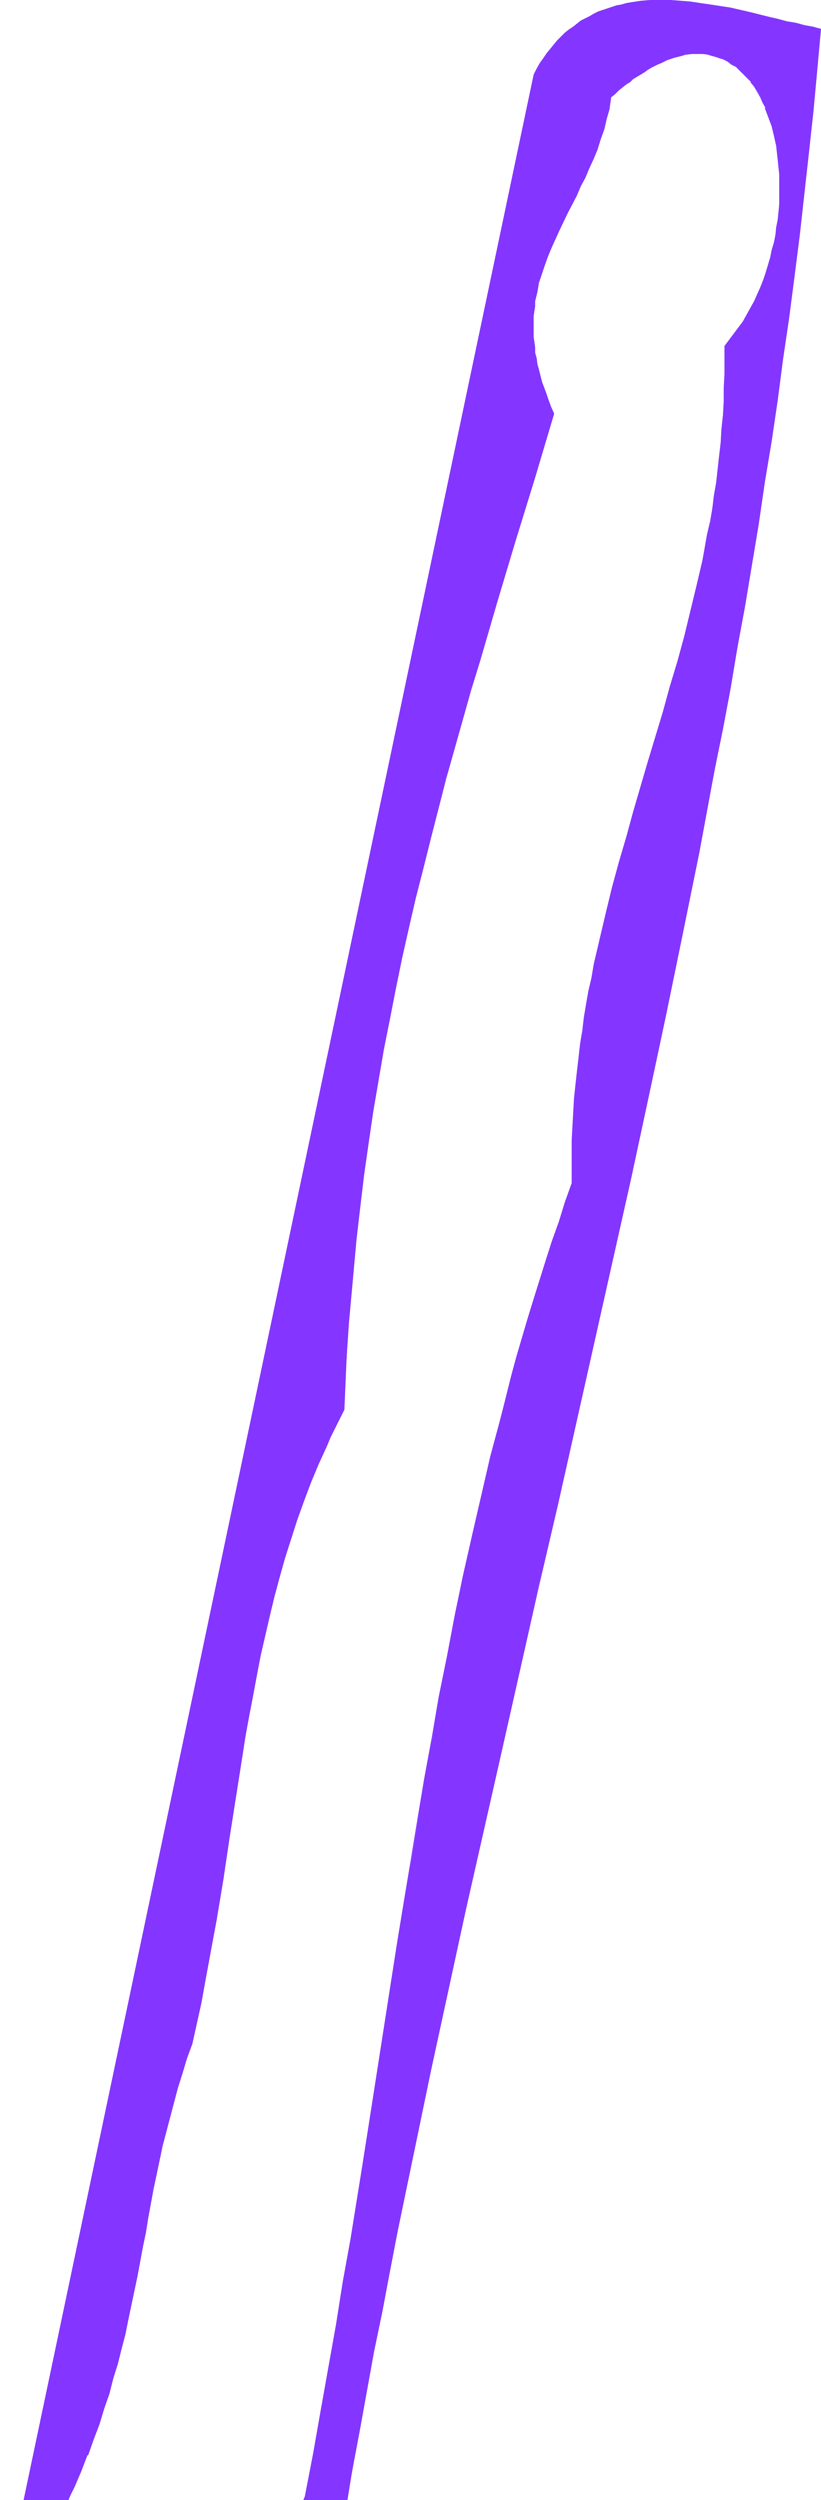 <?xml version="1.0" encoding="UTF-8" standalone="no"?>
<svg
   version="1.0"
   width="46.191mm"
   height="140.576mm"
   id="svg4"
   sodipodi:docname="Smudge Extended Punc 11.wmf"
   xmlns:inkscape="http://www.inkscape.org/namespaces/inkscape"
   xmlns:sodipodi="http://sodipodi.sourceforge.net/DTD/sodipodi-0.dtd"
   xmlns="http://www.w3.org/2000/svg"
   xmlns:svg="http://www.w3.org/2000/svg">
  <sodipodi:namedview
     id="namedview4"
     pagecolor="#ffffff"
     bordercolor="#000000"
     borderopacity="0.25"
     inkscape:showpageshadow="2"
     inkscape:pageopacity="0.0"
     inkscape:pagecheckerboard="0"
     inkscape:deskcolor="#d1d1d1"
     inkscape:document-units="mm" />
  <defs
     id="defs1">
    <pattern
       id="WMFhbasepattern"
       patternUnits="userSpaceOnUse"
       width="6"
       height="6"
       x="0"
       y="0" />
  </defs>
  <path
     style="fill:#8435ff;fill-opacity:1;fill-rule:evenodd;stroke:none"
     d="m 121.722,251.436 -1.455,4.201 -1.293,4.04 -1.455,4.04 -1.293,4.04 -2.586,8.241 -1.293,4.201 -2.425,8.241 -1.132,4.201 -2.263,8.403 -2.101,8.403 -1.94,8.403 -1.94,8.564 -1.94,8.403 -1.778,8.564 -1.616,8.726 -1.778,8.564 -1.455,8.726 -1.616,8.564 -1.455,8.888 -1.455,8.726 -1.455,8.726 -1.455,8.888 -1.455,8.888 -2.748,17.775 -2.91,17.937 -1.293,9.049 -1.455,9.049 -1.616,9.049 -1.455,9.049 -1.616,9.049 -1.616,9.211 -1.616,9.049 -1.778,9.211 -0.323,0.808 H 64.498 64.013 63.366 62.881 62.396 61.75 61.103 60.457 59.163 58.517 57.709 56.9 56.092 55.284 54.476 53.506 52.536 51.404 50.434 49.303 48.01 47.363 46.717 46.07 45.423 44.777 44.13 43.322 42.675 41.867 41.22 40.412 39.604 38.796 37.987 37.179 36.209 35.401 34.431 33.623 32.653 31.683 30.875 30.067 29.42 28.612 27.965 27.157 26.672 26.025 25.379 24.894 24.247 23.762 23.277 22.792 22.469 21.984 21.661 21.176 20.853 20.529 h -0.323 -0.485 -0.647 -0.323 -0.485 -0.323 -0.323 -0.323 -0.485 -0.647 -0.485 -0.323 -0.162 -0.485 -0.323 -0.485 -0.485 -0.485 -0.647 0.97 0.808 0.323 l 0.485,-1.131 0.808,-1.778 1.455,-3.393 1.455,-3.232 1.132,-3.393 1.293,-3.232 0.97,-3.232 1.132,-3.232 0.97,-3.232 0.808,-3.232 0.808,-3.07 0.808,-3.232 0.647,-3.07 0.647,-3.07 1.293,-6.14 1.132,-6.14 0.647,-3.07 0.485,-3.07 1.132,-6.14 1.293,-6.14 0.647,-3.07 0.808,-3.07 0.808,-3.07 0.808,-3.07 0.808,-3.07 0.97,-3.232 0.97,-3.07 1.132,-3.07 0.97,-4.363 0.97,-4.525 0.808,-4.363 0.808,-4.363 0.808,-4.363 0.808,-4.363 1.455,-8.726 1.293,-8.726 1.293,-8.726 1.455,-8.726 0.647,-4.201 0.808,-4.363 0.808,-4.201 0.808,-4.363 0.808,-4.201 0.97,-4.201 0.97,-4.201 0.97,-4.201 1.132,-4.04 1.132,-4.04 1.293,-4.201 1.293,-4.04 1.455,-3.878 1.455,-4.04 1.616,-3.878 1.778,-3.878 0.97,-1.939 0.808,-1.939 0.97,-1.778 0.97,-1.939 0.162,-3.717 0.162,-3.717 0.323,-3.717 0.162,-3.555 0.162,-3.717 0.323,-3.555 0.323,-3.555 0.323,-3.555 0.323,-3.555 0.323,-3.555 0.808,-6.948 0.808,-6.787 0.97,-6.787 0.97,-6.787 1.132,-6.625 1.132,-6.464 1.293,-6.625 1.293,-6.464 1.293,-6.302 1.455,-6.464 1.455,-6.302 1.616,-6.464 1.616,-6.302 1.616,-6.302 1.616,-6.302 1.778,-6.302 1.778,-6.302 1.778,-6.302 1.94,-6.302 3.718,-12.766 1.94,-6.464 1.94,-6.464 2.101,-6.625 1.94,-6.625 1.94,-6.625 2.101,-6.787 -0.647,-1.293 -0.485,-1.454 -0.485,-1.293 -0.485,-1.454 -0.485,-1.293 -0.323,-1.293 -0.323,-1.131 -0.323,-1.293 -0.162,-1.293 -0.162,-1.131 -0.162,-1.131 -0.162,-1.131 -0.162,-1.131 V 70.454 69.323 68.191 67.06 l 0.162,-0.97 0.162,-1.131 v -0.97 l 0.485,-1.939 0.323,-2.101 0.647,-1.778 0.647,-1.939 0.647,-1.939 0.808,-1.778 0.808,-1.939 0.808,-1.778 1.778,-3.555 0.97,-1.939 0.97,-1.778 0.97,-1.939 0.808,-1.939 0.97,-1.939 0.808,-1.939 0.808,-2.101 0.647,-2.101 0.808,-2.101 0.485,-2.262 0.647,-2.262 0.162,-1.131 0.162,-1.131 0.808,-0.808 0.808,-0.646 0.808,-0.808 0.808,-0.485 0.808,-0.646 0.808,-0.646 0.808,-0.485 0.647,-0.485 0.808,-0.485 0.808,-0.485 0.647,-0.485 0.808,-0.323 0.647,-0.323 0.647,-0.323 1.455,-0.646 1.293,-0.485 1.293,-0.323 1.293,-0.323 h 1.293 l 1.132,-0.162 1.293,0.162 h 1.132 l 0.97,0.323 1.132,0.323 0.97,0.323 0.97,0.485 0.97,0.646 0.97,0.646 0.808,0.646 0.808,0.808 0.808,0.808 0.647,0.97 0.808,0.97 0.647,0.97 0.647,1.131 0.485,1.131 0.485,1.293 0.485,1.131 0.485,1.293 0.485,1.454 0.323,1.293 0.323,1.454 0.323,1.454 0.162,1.454 0.162,1.454 0.162,1.616 0.162,1.454 v 1.616 1.616 1.616 l -0.162,1.616 v 1.616 l -0.162,1.616 -0.323,1.616 -0.162,1.616 -0.323,1.616 -0.485,1.616 -0.323,1.616 -0.485,1.616 -0.485,1.616 -0.485,1.454 -0.647,1.616 -0.647,1.454 -0.808,1.616 -0.647,1.454 -0.808,1.293 -0.808,1.454 -0.97,1.293 -0.97,1.454 -0.97,1.293 -0.97,1.131 v 3.07 2.909 l -0.162,2.909 v 2.909 l -0.162,2.909 -0.323,2.909 -0.162,2.909 -0.323,2.909 -0.323,2.747 -0.323,2.909 -0.485,2.747 -0.485,2.747 -0.323,2.747 -0.647,2.747 -0.97,5.494 -1.293,5.494 -1.293,5.333 -1.293,5.494 -1.455,5.332 -1.616,5.333 -1.455,5.171 -3.233,10.665 -3.071,10.665 -1.616,5.333 -1.455,5.333 -1.455,5.332 -1.293,5.494 -1.293,5.333 -1.293,5.656 -0.485,2.747 -0.647,2.747 -0.485,2.747 -0.485,2.909 -0.323,2.747 -0.485,2.909 -0.323,2.909 -0.323,2.909 -0.323,2.909 -0.323,2.909 -0.162,2.909 -0.162,2.909 -0.162,3.07 v 3.07 2.909 z M 113.639,15.836 5.173,531.312 h -5.011 8.244 0.97 1.132 1.132 0.97 1.132 1.132 1.132 0.97 1.132 1.132 1.132 0.97 1.132 1.132 1.132 1.132 0.97 1.132 1.132 1.132 0.97 1.132 0.97 2.263 0.97 2.101 2.101 2.101 1.94 1.94 1.94 1.94 1.778 1.778 1.778 1.778 1.616 1.616 1.455 1.455 1.455 1.293 1.293 1.132 1.455 1.293 1.455 0.485 l 1.132,-5.979 1.455,-8.564 1.616,-8.403 1.455,-8.564 1.778,-8.564 1.616,-8.564 1.616,-8.403 3.556,-17.129 3.556,-17.129 3.718,-17.129 3.718,-17.129 3.88,-17.129 3.88,-17.29 7.759,-34.419 4.041,-17.129 7.759,-34.581 3.88,-17.29 3.88,-17.29 3.718,-17.452 3.718,-17.29 3.556,-17.29 3.556,-17.452 1.616,-8.726 1.778,-8.726 1.616,-8.726 1.616,-8.726 1.455,-8.726 1.616,-8.726 1.455,-8.726 1.455,-8.726 1.293,-8.726 1.455,-8.726 1.293,-8.726 1.132,-8.726 1.293,-8.726 1.132,-8.888 1.132,-8.726 0.97,-8.726 0.97,-8.726 0.97,-8.888 0.808,-8.726 0.808,-8.888 L 172.803,5.817 171.024,5.494 169.246,5.009 167.307,4.686 165.367,4.201 163.427,3.717 161.487,3.232 159.386,2.747 157.284,2.262 155.345,1.778 153.081,1.454 150.98,1.131 148.879,0.808 146.777,0.485 144.676,0.323 142.574,0.162 h -2.101 -2.101 l -2.101,0.162 -2.101,0.323 -0.97,0.162 -0.97,0.162 -0.97,0.323 -1.132,0.323 -0.97,0.323 -0.97,0.323 -0.808,0.323 -0.97,0.485 -0.97,0.485 -0.97,0.485 -0.808,0.485 -0.808,0.646 -0.97,0.646 -0.808,0.646 -0.808,0.646 -0.808,0.808 -0.808,0.808 -0.808,0.808 -0.808,0.97 -0.647,0.97 -0.808,0.97 -0.647,1.131 -0.647,0.97 z"
     id="path1" />
  <path
     style="fill:#8435ff;fill-opacity:1;fill-rule:evenodd;stroke:none"
     d="m 121.56,251.436 v 0 l -1.455,4.04 -1.293,4.201 -1.455,4.04 -1.293,4.04 -2.586,8.241 -1.293,4.201 -2.425,8.241 -1.132,4.201 -2.101,8.403 -2.263,8.403 -1.94,8.403 -1.94,8.403 v 0 l -1.94,8.564 -1.778,8.564 -1.616,8.564 -1.778,8.726 -1.455,8.564 -1.616,8.726 -1.455,8.726 -1.455,8.888 -1.455,8.726 -1.455,8.888 -6.951,44.599 -1.455,9.049 -1.455,9.049 -1.616,8.888 -1.455,9.211 -1.616,9.049 -1.616,9.049 -1.616,9.211 -1.778,9.211 v 0 l -0.323,0.808 H 64.336 63.851 63.366 62.235 61.588 60.942 60.295 59.002 v 0 H 58.355 57.547 56.9 56.092 55.122 54.314 53.344 52.374 51.243 51.404 50.273 49.141 47.848 47.363 v 0 h -0.647 -0.647 -0.647 -0.808 0.162 -0.808 -0.647 -0.647 v 0 H 41.867 41.059 40.412 v 0 h -0.808 -0.808 -0.808 v 0 h -0.808 -0.97 v 0 h -0.808 -0.97 -0.808 -0.97 -0.97 -0.808 v 0 h -0.808 -0.808 -0.647 v 0 h -0.647 -0.808 0.162 -0.647 -0.647 v 0 h -0.647 -0.485 -0.485 v 0 h -0.485 v 0 h -0.485 -0.485 -0.485 v 0 h -0.323 -0.485 -0.323 v 0 H 21.014 20.691 20.368 19.883 19.236 v 0 H 18.913 18.428 18.105 17.781 17.458 16.973 15.842 15.518 15.357 14.872 14.548 14.063 13.579 v 0 h -0.485 -0.647 0.97 0.808 0.323 l 0.485,-1.131 0.808,-1.616 1.455,-3.393 1.293,-3.393 h 0.162 l 1.132,-3.232 v 0 l 1.293,-3.393 0.97,-3.232 1.132,-3.232 0.808,-3.232 0.97,-3.07 0.808,-3.232 0.808,-3.07 0.647,-3.232 v 0 l 0.647,-3.07 1.293,-6.14 1.132,-6.14 0.647,-3.07 0.485,-3.07 1.132,-6.14 1.293,-6.14 v 0 l 0.647,-3.07 0.808,-3.07 0.808,-3.07 0.808,-3.07 0.808,-3.07 0.97,-3.07 0.97,-3.232 1.132,-3.07 0.97,-4.363 v 0 l 0.97,-4.363 0.808,-4.525 0.808,-4.363 0.808,-4.363 0.808,-4.363 1.455,-8.726 1.293,-8.726 2.748,-17.452 0.647,-4.201 0.808,-4.363 0.808,-4.201 0.808,-4.363 0.808,-4.201 0.97,-4.201 v 0 l 0.97,-4.201 0.97,-4.04 1.132,-4.201 1.132,-4.04 1.293,-4.04 1.293,-4.04 1.455,-4.04 1.455,-3.878 v 0 l 1.616,-3.878 1.778,-3.878 0.808,-1.939 0.97,-1.939 0.97,-1.939 0.97,-1.939 0.162,-3.717 0.162,-3.717 0.162,-3.717 0.485,-7.272 v 0 l 0.647,-7.11 0.323,-3.555 0.323,-3.555 0.323,-3.555 0.808,-6.948 0.808,-6.787 0.97,-6.787 0.97,-6.625 1.132,-6.625 1.132,-6.625 1.293,-6.464 1.293,-6.625 1.293,-6.302 v 0 l 1.455,-6.464 1.455,-6.302 1.616,-6.302 1.616,-6.464 1.616,-6.302 1.616,-6.302 1.778,-6.302 1.778,-6.302 1.778,-6.302 1.94,-6.302 3.718,-12.766 1.94,-6.464 1.94,-6.464 4.041,-13.089 4.041,-13.574 -0.647,-1.454 v 0 l -0.485,-1.293 -0.485,-1.454 v 0 l -0.485,-1.293 -0.485,-1.293 -0.323,-1.293 -0.323,-1.293 -0.323,-1.131 v 0 l -0.162,-1.293 -0.323,-1.131 v -1.131 l -0.162,-1.293 -0.162,1.293 0.162,1.131 0.162,1.293 0.162,1.131 v 0 l 0.323,1.293 0.323,1.293 0.323,1.293 0.485,1.293 0.485,1.293 v 0 l 0.485,1.293 0.485,1.454 v 0 l 0.647,1.454 v -0.162 l -4.041,13.412 -3.88,13.089 -2.101,6.464 -1.94,6.464 -3.718,12.766 -1.778,6.464 -1.94,6.302 -1.778,6.302 -1.616,6.302 -1.778,6.302 -1.616,6.302 -1.616,6.302 -1.616,6.302 -1.455,6.464 -1.455,6.302 v 0 l -1.293,6.464 -1.293,6.464 -1.293,6.625 -1.132,6.464 -1.132,6.625 -0.97,6.787 -0.97,6.787 -0.808,6.787 -0.808,6.948 -0.323,3.555 -0.323,3.555 -0.323,3.555 -0.647,7.11 v 0 l -0.323,7.272 -0.323,3.717 -0.162,3.717 -0.162,3.717 h 0.162 l -1.132,1.778 -0.97,1.939 -0.808,1.939 -0.97,1.939 -1.778,3.878 -1.616,3.878 v 0 l -1.455,3.878 -1.455,4.04 -1.293,4.04 -1.293,4.04 -1.132,4.201 -1.132,4.04 -0.97,4.201 -0.97,4.201 v 0 l -0.97,4.201 -0.808,4.201 -0.808,4.201 -0.808,4.363 -0.808,4.201 -0.647,4.363 -2.748,17.452 -1.293,8.726 -1.455,8.726 -0.808,4.363 -0.808,4.363 -0.808,4.363 -0.808,4.363 -0.97,4.363 v 0 l -0.97,4.363 -1.132,3.232 -0.97,3.07 -0.97,3.07 -0.808,3.232 -0.808,3.07 -0.808,3.07 -0.647,3.07 -0.808,3.07 v 0 l -1.132,6.14 -1.293,6.14 -0.485,3.07 -0.647,2.909 -1.132,6.14 -1.293,6.302 -0.647,3.07 v 0 l -0.647,3.07 -0.808,3.232 -0.808,3.07 -0.808,3.232 -0.97,3.232 -1.132,3.232 -0.97,3.232 -1.293,3.232 v 0 l -1.132,3.232 v 0 l -1.455,3.393 -1.455,3.393 -0.808,1.616 -0.485,1.293 h -0.323 -0.808 -0.808 0.485 0.647 v 0 h 0.323 0.485 0.323 0.485 0.323 0.162 1.132 0.485 0.323 0.323 0.323 0.485 0.485 v 0 h 0.485 0.485 0.323 0.323 0.485 v 0 h 0.323 0.323 0.485 v 0 h 0.485 0.485 0.485 v 0 h 0.485 v 0 h 0.485 0.647 0.485 0.162 0.485 0.647 v 0 h 0.808 0.647 v 0 h 0.808 0.647 0.808 v 0 h 0.97 0.808 v 0 h 0.808 0.97 0.97 0.808 v 0 h 0.97 0.808 v 0 h 0.808 0.808 0.808 v 0 h 0.808 0.808 0.647 v 0 h 0.808 0.647 0.647 0.162 0.647 0.647 0.647 0.647 v 0 h 0.647 1.132 1.132 1.132 v 0 h 0.97 0.97 0.97 0.97 0.808 0.808 0.808 0.808 0.647 v 0 h 1.293 0.647 0.647 0.647 0.97 0.647 0.485 0.162 l 0.323,-0.808 v 0 l 1.778,-9.211 1.616,-9.049 1.616,-9.211 1.616,-9.049 1.455,-9.049 1.616,-9.049 1.455,-9.049 1.293,-9.049 7.113,-44.599 1.455,-8.888 1.293,-8.726 1.455,-8.726 1.616,-8.726 1.455,-8.726 1.616,-8.726 1.778,-8.564 1.616,-8.726 1.778,-8.564 1.94,-8.403 v 0 l 1.94,-8.564 1.94,-8.403 2.101,-8.403 2.263,-8.403 1.132,-4.04 2.425,-8.403 1.293,-4.04 2.586,-8.241 1.293,-4.201 1.455,-4.04 1.293,-4.04 1.455,-4.04 z"
     id="path2" />
  <path
     style="fill:#8435ff;fill-opacity:1;fill-rule:evenodd;stroke:none"
     d="m 113.639,72.554 v 0.162 l -0.162,-1.131 v -1.131 -1.131 -1.131 -1.131 0.162 l 0.162,-1.131 0.162,-0.97 v -1.131 l 0.485,-1.939 v 0 l 0.323,-1.939 0.647,-1.939 0.647,-1.939 0.647,-1.778 v 0 l 0.808,-1.939 0.808,-1.778 0.808,-1.778 1.778,-3.717 1.94,-3.717 0.808,-1.939 0.97,-1.778 0.808,-1.939 0.97,-2.101 v 0 l 0.808,-1.939 v 0 l 0.647,-2.101 0.808,-2.262 0.485,-2.101 0.647,-2.262 v -0.162 l 0.162,-1.131 0.162,-1.131 v 0 l 0.808,-0.646 0.808,-0.808 v 0 l 0.808,-0.646 0.808,-0.646 v 0 l 0.808,-0.485 0.647,-0.646 0.808,-0.485 0.808,-0.485 0.808,-0.485 0.647,-0.485 v 0 l 0.808,-0.485 0.647,-0.323 0.647,-0.323 0.808,-0.323 1.293,-0.646 v 0 l 1.455,-0.485 1.293,-0.323 v 0 l 1.132,-0.323 1.293,-0.162 v 0 h 1.132 1.293 v 0 l 1.132,0.162 h -0.162 l 1.132,0.323 1.132,0.323 h -0.162 l 1.132,0.323 0.97,0.485 v 0 l 0.808,0.646 0.97,0.485 v 0 l 0.808,0.808 0.808,0.808 0.808,0.808 v 0 l 0.808,0.808 h -0.162 l 0.808,0.97 0.647,1.131 0.647,1.131 v 0 l 0.485,1.131 0.647,1.131 h -0.162 l 0.485,1.293 v 0 l 0.485,1.293 0.485,1.293 0.323,1.293 0.323,1.454 v 0 l 0.323,1.454 0.162,1.454 0.162,1.454 0.162,1.616 v 0 l 0.162,1.454 v 1.616 1.616 1.616 1.616 0 l -0.162,1.616 -0.162,1.616 -0.323,1.616 -0.162,1.616 -0.323,1.616 -0.485,1.616 v 0 l -0.323,1.616 -0.485,1.616 -0.485,1.616 -0.485,1.454 v 0 l -0.647,1.616 v 0 l -0.647,1.454 -0.647,1.454 -0.808,1.454 -0.808,1.454 v 0 l -0.808,1.454 -0.97,1.293 -0.97,1.293 -0.97,1.293 v 0 l -0.97,1.293 v 3.07 2.909 l -0.162,2.909 v 2.909 l -0.162,2.909 v 0 l -0.323,2.909 -0.162,2.909 -0.323,2.747 -0.323,2.909 -0.323,2.909 -0.485,2.747 -0.323,2.747 -0.485,2.747 -0.647,2.747 -0.97,5.494 v 0 l -1.293,5.494 -1.293,5.333 -1.293,5.333 -1.455,5.332 -1.616,5.333 -1.455,5.333 -3.233,10.665 -3.071,10.503 -1.455,5.333 -1.616,5.494 -1.455,5.332 -1.293,5.333 -1.293,5.494 v 0 l -1.293,5.494 -0.485,2.909 -0.647,2.747 -0.485,2.747 -0.485,2.909 -0.323,2.747 -0.485,2.909 -0.323,2.909 -0.323,2.747 -0.323,2.909 -0.323,3.07 v 0 l -0.162,2.909 -0.162,2.909 -0.162,3.07 v 3.07 2.909 3.07 l 0.323,0.162 v -3.232 -2.909 -3.07 l 0.162,-3.07 0.162,-2.909 0.162,-2.909 v 0 l 0.323,-2.909 0.323,-2.909 0.323,-2.909 0.323,-2.909 0.323,-2.909 0.485,-2.747 0.485,-2.747 0.485,-2.909 0.647,-2.747 0.485,-2.747 1.293,-5.494 v 0 l 1.293,-5.494 1.293,-5.494 1.455,-5.332 1.455,-5.333 1.616,-5.333 3.071,-10.665 3.233,-10.503 1.455,-5.333 1.616,-5.333 1.455,-5.332 1.293,-5.333 1.293,-5.494 1.293,-5.332 v 0 l 0.97,-5.494 0.485,-2.909 0.485,-2.747 0.485,-2.747 0.485,-2.747 0.323,-2.909 0.323,-2.747 0.323,-2.909 0.162,-2.909 0.323,-2.909 v 0 l 0.162,-2.909 v -2.909 l 0.162,-2.909 v -2.909 l -0.162,-3.07 v 0.162 l 1.132,-1.293 v 0 l 0.97,-1.293 0.97,-1.293 0.808,-1.293 0.97,-1.454 v 0 l 0.808,-1.454 0.647,-1.454 0.808,-1.454 0.647,-1.616 v 0 l 0.647,-1.454 v 0 l 0.485,-1.616 0.485,-1.616 0.485,-1.616 0.323,-1.616 v 0 l 0.485,-1.616 0.323,-1.616 0.162,-1.616 0.323,-1.616 0.162,-1.616 v -1.616 0 l 0.162,-1.616 v -1.616 -1.616 -1.616 l -0.162,-1.454 v 0 l -0.162,-1.616 -0.162,-1.454 -0.323,-1.454 -0.162,-1.454 v 0 l -0.323,-1.454 -0.323,-1.454 -0.485,-1.293 -0.485,-1.293 v 0 l -0.485,-1.293 v 0 l -0.485,-1.131 -0.647,-1.131 v 0 l -0.647,-1.131 -0.647,-1.131 -0.647,-0.97 v 0 l -0.808,-0.808 v 0 l -0.647,-0.97 -0.808,-0.808 -0.97,-0.646 v 0 l -0.97,-0.646 -0.808,-0.646 v 0 l -0.97,-0.485 -1.132,-0.323 v 0 l -0.97,-0.323 -1.132,-0.323 v 0 h -1.132 v 0 l -1.293,-0.162 -1.132,0.162 v 0 l -1.293,0.162 -1.293,0.162 v 0 l -1.293,0.323 -1.293,0.485 v 0 l -1.455,0.646 -0.647,0.323 -0.808,0.323 -0.647,0.485 -0.808,0.323 v 0 l -0.808,0.485 -0.647,0.485 -0.808,0.485 -0.808,0.485 -0.647,0.646 -0.808,0.646 v 0 l -0.808,0.646 -0.808,0.646 v 0 l -0.808,0.646 -0.808,0.808 -0.323,1.293 -0.162,1.131 v 0 l -0.647,2.262 -0.485,2.262 -0.647,2.101 -0.808,2.101 v 0 l -0.808,1.939 v 0 l -0.808,2.101 -0.97,1.939 -0.808,1.939 -0.97,1.778 -1.778,3.717 -1.94,3.717 -0.808,1.778 -0.808,1.778 -0.808,1.939 v 0 l -0.647,1.939 -0.647,1.778 -0.485,1.939 -0.485,1.939 v 0.162 l -0.485,1.939 v 0.97 l -0.162,1.131 -0.162,0.97 v 0 1.131 1.131 1.131 1.131 l 0.162,1.131 v 0 l 0.162,1.131 z"
     id="path3" />
  <path
     style="fill:#8435ff;fill-opacity:1;fill-rule:evenodd;stroke:none"
     d="M 113.477,15.836 5.011,531.312 H 0 8.244 9.376 v 0 h 0.97 1.132 1.132 1.132 0.97 0.162 0.97 1.132 1.132 1.132 v 0 h 1.132 0.97 1.132 1.132 v 0 h 1.132 1.132 0.97 1.132 1.132 v 0 h 1.132 0.97 1.132 1.132 v 0 h 2.101 0.97 2.101 v 0 h 2.101 2.101 1.94 2.101 v 0 h 1.94 1.778 1.94 1.778 v 0 h 1.778 1.778 1.616 1.616 1.455 1.455 v 0 h 1.455 1.293 1.293 1.132 1.455 1.293 1.455 0.485 l 0.97,-5.979 1.616,-8.564 3.071,-16.967 1.778,-8.564 1.616,-8.564 1.616,-8.403 3.556,-17.129 3.556,-17.129 3.718,-17.129 v 0 l 3.718,-17.129 3.88,-17.129 3.88,-17.129 7.759,-34.419 4.041,-17.29 7.759,-34.581 3.88,-17.29 3.88,-17.29 v 0 l 3.718,-17.29 3.718,-17.452 3.556,-17.29 3.556,-17.452 1.616,-8.726 1.616,-8.726 1.778,-8.726 1.616,-8.564 1.455,-8.726 1.616,-8.726 1.455,-8.726 1.455,-8.726 1.293,-8.888 1.455,-8.726 1.293,-8.726 1.132,-8.726 1.293,-8.726 1.132,-8.726 1.132,-8.888 0.97,-8.726 0.97,-8.726 0.97,-8.888 0.808,-8.726 0.808,-8.888 -1.778,-0.485 v 0 l -1.778,-0.323 -1.778,-0.485 -1.94,-0.323 -1.778,-0.485 -2.101,-0.485 -1.94,-0.485 -1.94,-0.485 -2.101,-0.485 v 0 l -2.101,-0.485 -2.101,-0.323 -2.101,-0.323 -2.263,-0.323 -2.101,-0.323 -2.101,-0.162 v 0 L 142.574,0 h -2.101 -2.101 -0.162 l -1.94,0.162 -2.101,0.323 -0.97,0.162 -1.132,0.323 v 0 l -0.97,0.162 -0.97,0.323 -0.97,0.323 -0.97,0.323 v 0 l -0.97,0.323 -0.97,0.485 -0.808,0.485 -0.97,0.485 v 0 l -0.97,0.485 -0.808,0.646 -0.808,0.646 -0.97,0.646 v 0 l -0.808,0.646 -0.808,0.808 -0.808,0.808 -0.808,0.97 v 0 l -0.647,0.808 v 0 l -0.808,0.97 -0.647,0.97 -0.808,1.131 -0.647,1.131 v 0 l -0.647,1.293 h 0.323 l 0.647,-1.131 v 0 l 0.647,-1.131 0.647,-0.97 0.808,-1.131 0.647,-0.97 v 0 l 0.808,-0.808 v 0 l 0.647,-0.808 0.808,-0.808 0.808,-0.808 0.97,-0.808 h -0.162 l 0.97,-0.646 0.808,-0.485 0.808,-0.646 0.97,-0.485 v 0 l 0.97,-0.646 0.808,-0.323 0.97,-0.485 0.97,-0.323 v 0 l 0.97,-0.323 0.97,-0.323 0.97,-0.323 0.97,-0.323 v 0 l 0.97,-0.162 0.97,-0.162 2.101,-0.323 2.101,-0.162 v 0 h 2.101 2.101 l 2.101,0.162 v 0 l 2.101,0.162 2.101,0.323 2.101,0.323 2.101,0.323 2.101,0.323 2.101,0.485 v 0 l 2.101,0.485 2.101,0.485 1.94,0.485 1.94,0.485 1.94,0.485 1.778,0.323 1.94,0.485 1.616,0.323 v 0 l 1.778,0.323 -0.162,-0.162 -0.808,8.888 -0.808,8.726 -0.97,8.726 -0.97,8.888 -0.97,8.726 -1.132,8.726 -1.132,8.888 -1.293,8.726 -1.132,8.726 -1.293,8.726 -1.455,8.726 -1.293,8.726 -1.455,8.726 -1.455,8.726 -1.616,8.726 -1.455,8.726 -1.616,8.726 -1.616,8.726 -1.778,8.726 -1.616,8.726 -3.556,17.29 -3.556,17.452 -3.718,17.29 -3.718,17.452 v -0.162 l -3.88,17.452 -3.88,17.29 -7.759,34.419 -3.88,17.29 -7.921,34.419 -3.88,17.129 -3.718,17.129 -3.88,17.29 v 0 l -3.718,17.129 -3.556,17.129 -3.395,16.967 -1.778,8.564 -1.616,8.564 -1.616,8.564 -3.233,16.967 -1.455,8.564 -1.132,5.979 h -0.485 -1.455 -1.293 -1.455 0.162 -1.293 -1.293 -1.293 -1.293 v 0 H 62.396 60.78 59.163 57.547 55.93 54.152 v 0 h -1.778 -1.94 -1.778 -1.94 v 0 h -2.101 -1.94 -2.101 -1.94 v 0 h -2.101 -1.132 -2.101 v 0 h -0.97 -1.132 -1.132 -0.97 v 0 H 27.965 26.834 25.864 24.732 23.601 v 0 H 22.469 21.499 20.368 19.236 v 0 h -1.132 -0.97 -1.132 -1.132 v 0 H 13.74 12.77 11.639 10.507 9.537 v 0 H 8.406 v 0 H 0.323 5.334 L 113.801,15.836 v 0 z"
     id="path4" />
</svg>
